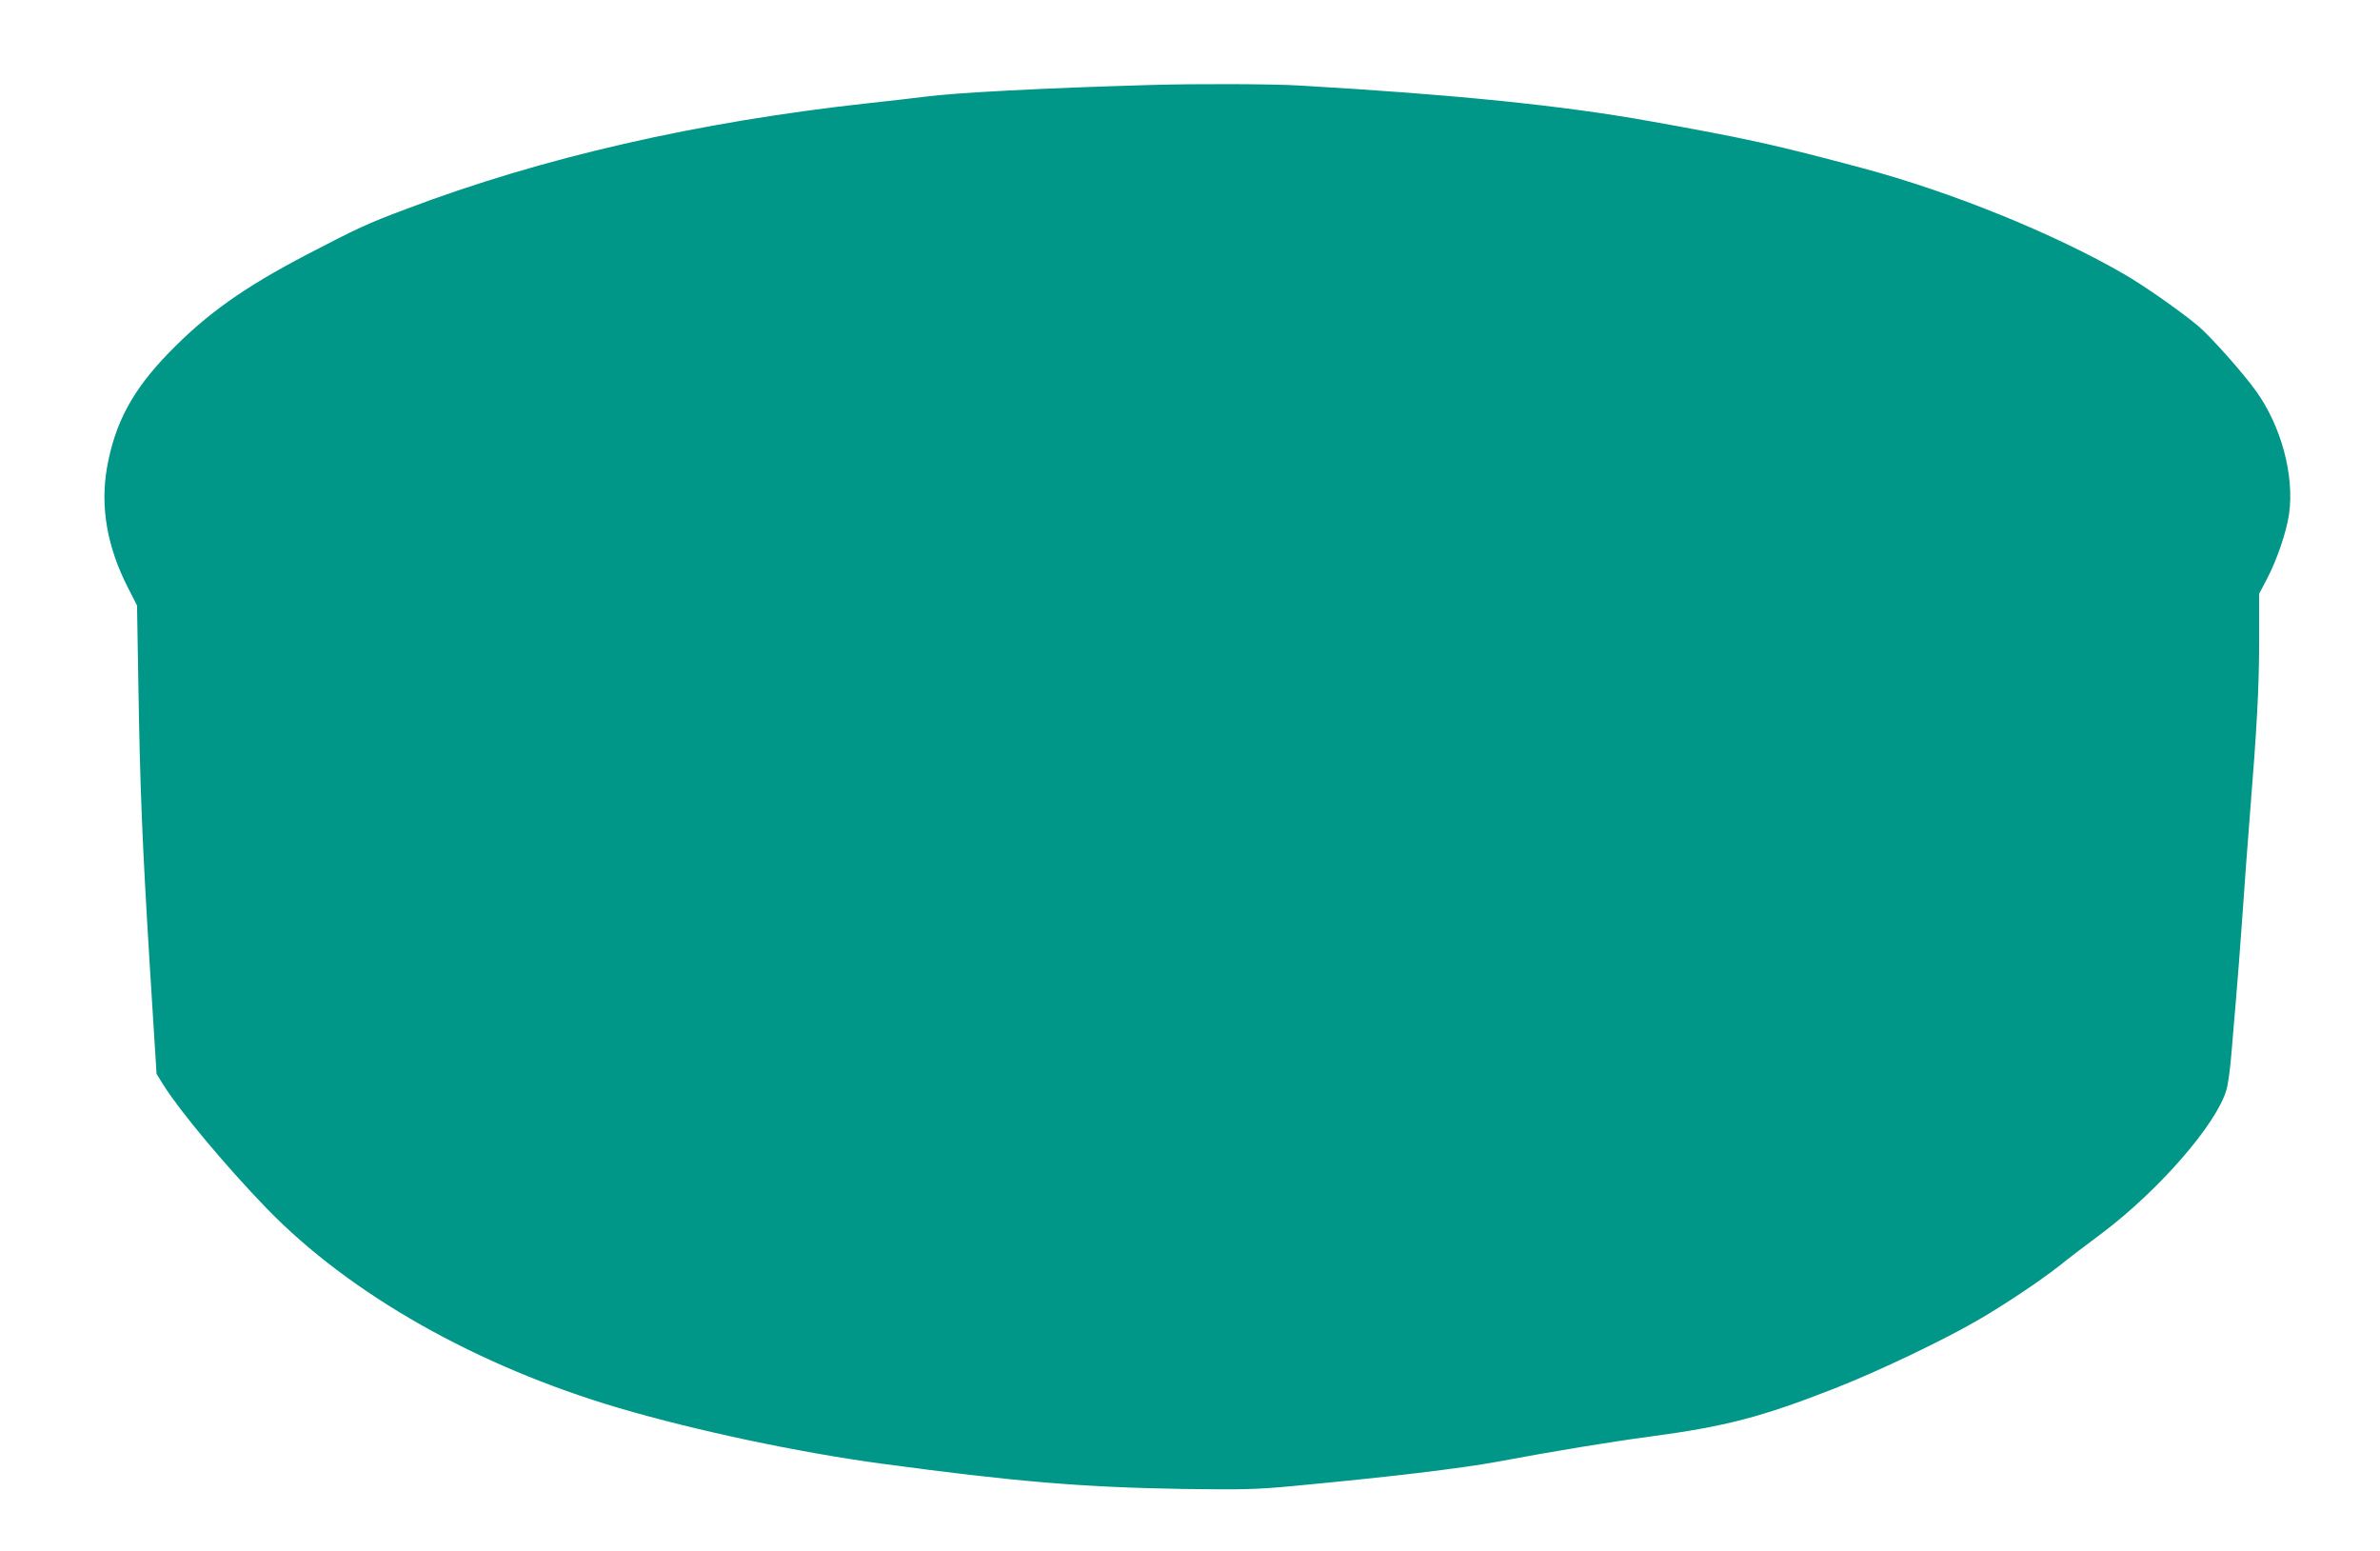 <?xml version="1.0" standalone="no"?>
<!DOCTYPE svg PUBLIC "-//W3C//DTD SVG 20010904//EN"
 "http://www.w3.org/TR/2001/REC-SVG-20010904/DTD/svg10.dtd">
<svg version="1.0" xmlns="http://www.w3.org/2000/svg"
 width="1280pt" height="834pt" viewBox="0 0 1280 834"
 preserveAspectRatio="xMidYMid meet">
<g transform="translate(0,834) scale(0.1,-0.1)"
fill="#009688" stroke="none">
<path d="M6190 7883 c-571 -16 -1061 -42 -1215 -63 -38 -5 -176 -21 -305 -35
-915 -100 -1756 -292 -2488 -570 -206 -77 -261 -103 -532 -244 -342 -179 -537
-318 -741 -527 -197 -203 -291 -378 -334 -621 -36 -211 1 -424 113 -643 l49
-96 7 -414 c9 -571 21 -862 62 -1530 l36 -575 40 -64 c89 -141 337 -437 553
-660 448 -462 1131 -848 1895 -1073 416 -122 959 -237 1405 -298 719 -97 1083
-128 1635 -137 314 -4 382 -3 585 16 521 49 899 94 1100 131 305 57 603 106
820 135 405 54 600 105 995 260 230 90 591 262 776 371 139 81 323 204 428
286 48 39 152 118 230 176 307 231 617 587 670 771 9 29 20 113 26 185 6 72
17 205 25 296 8 91 24 296 35 455 11 160 29 403 40 540 38 470 50 690 50 941
l0 251 41 78 c55 104 106 255 120 351 29 207 -42 472 -177 660 -69 97 -247
297 -313 352 -96 80 -290 216 -396 277 -380 220 -928 442 -1405 570 -471 126
-620 159 -1150 254 -465 83 -1036 142 -1880 191 -146 9 -561 10 -800 3z"/>
</g>
</svg>
